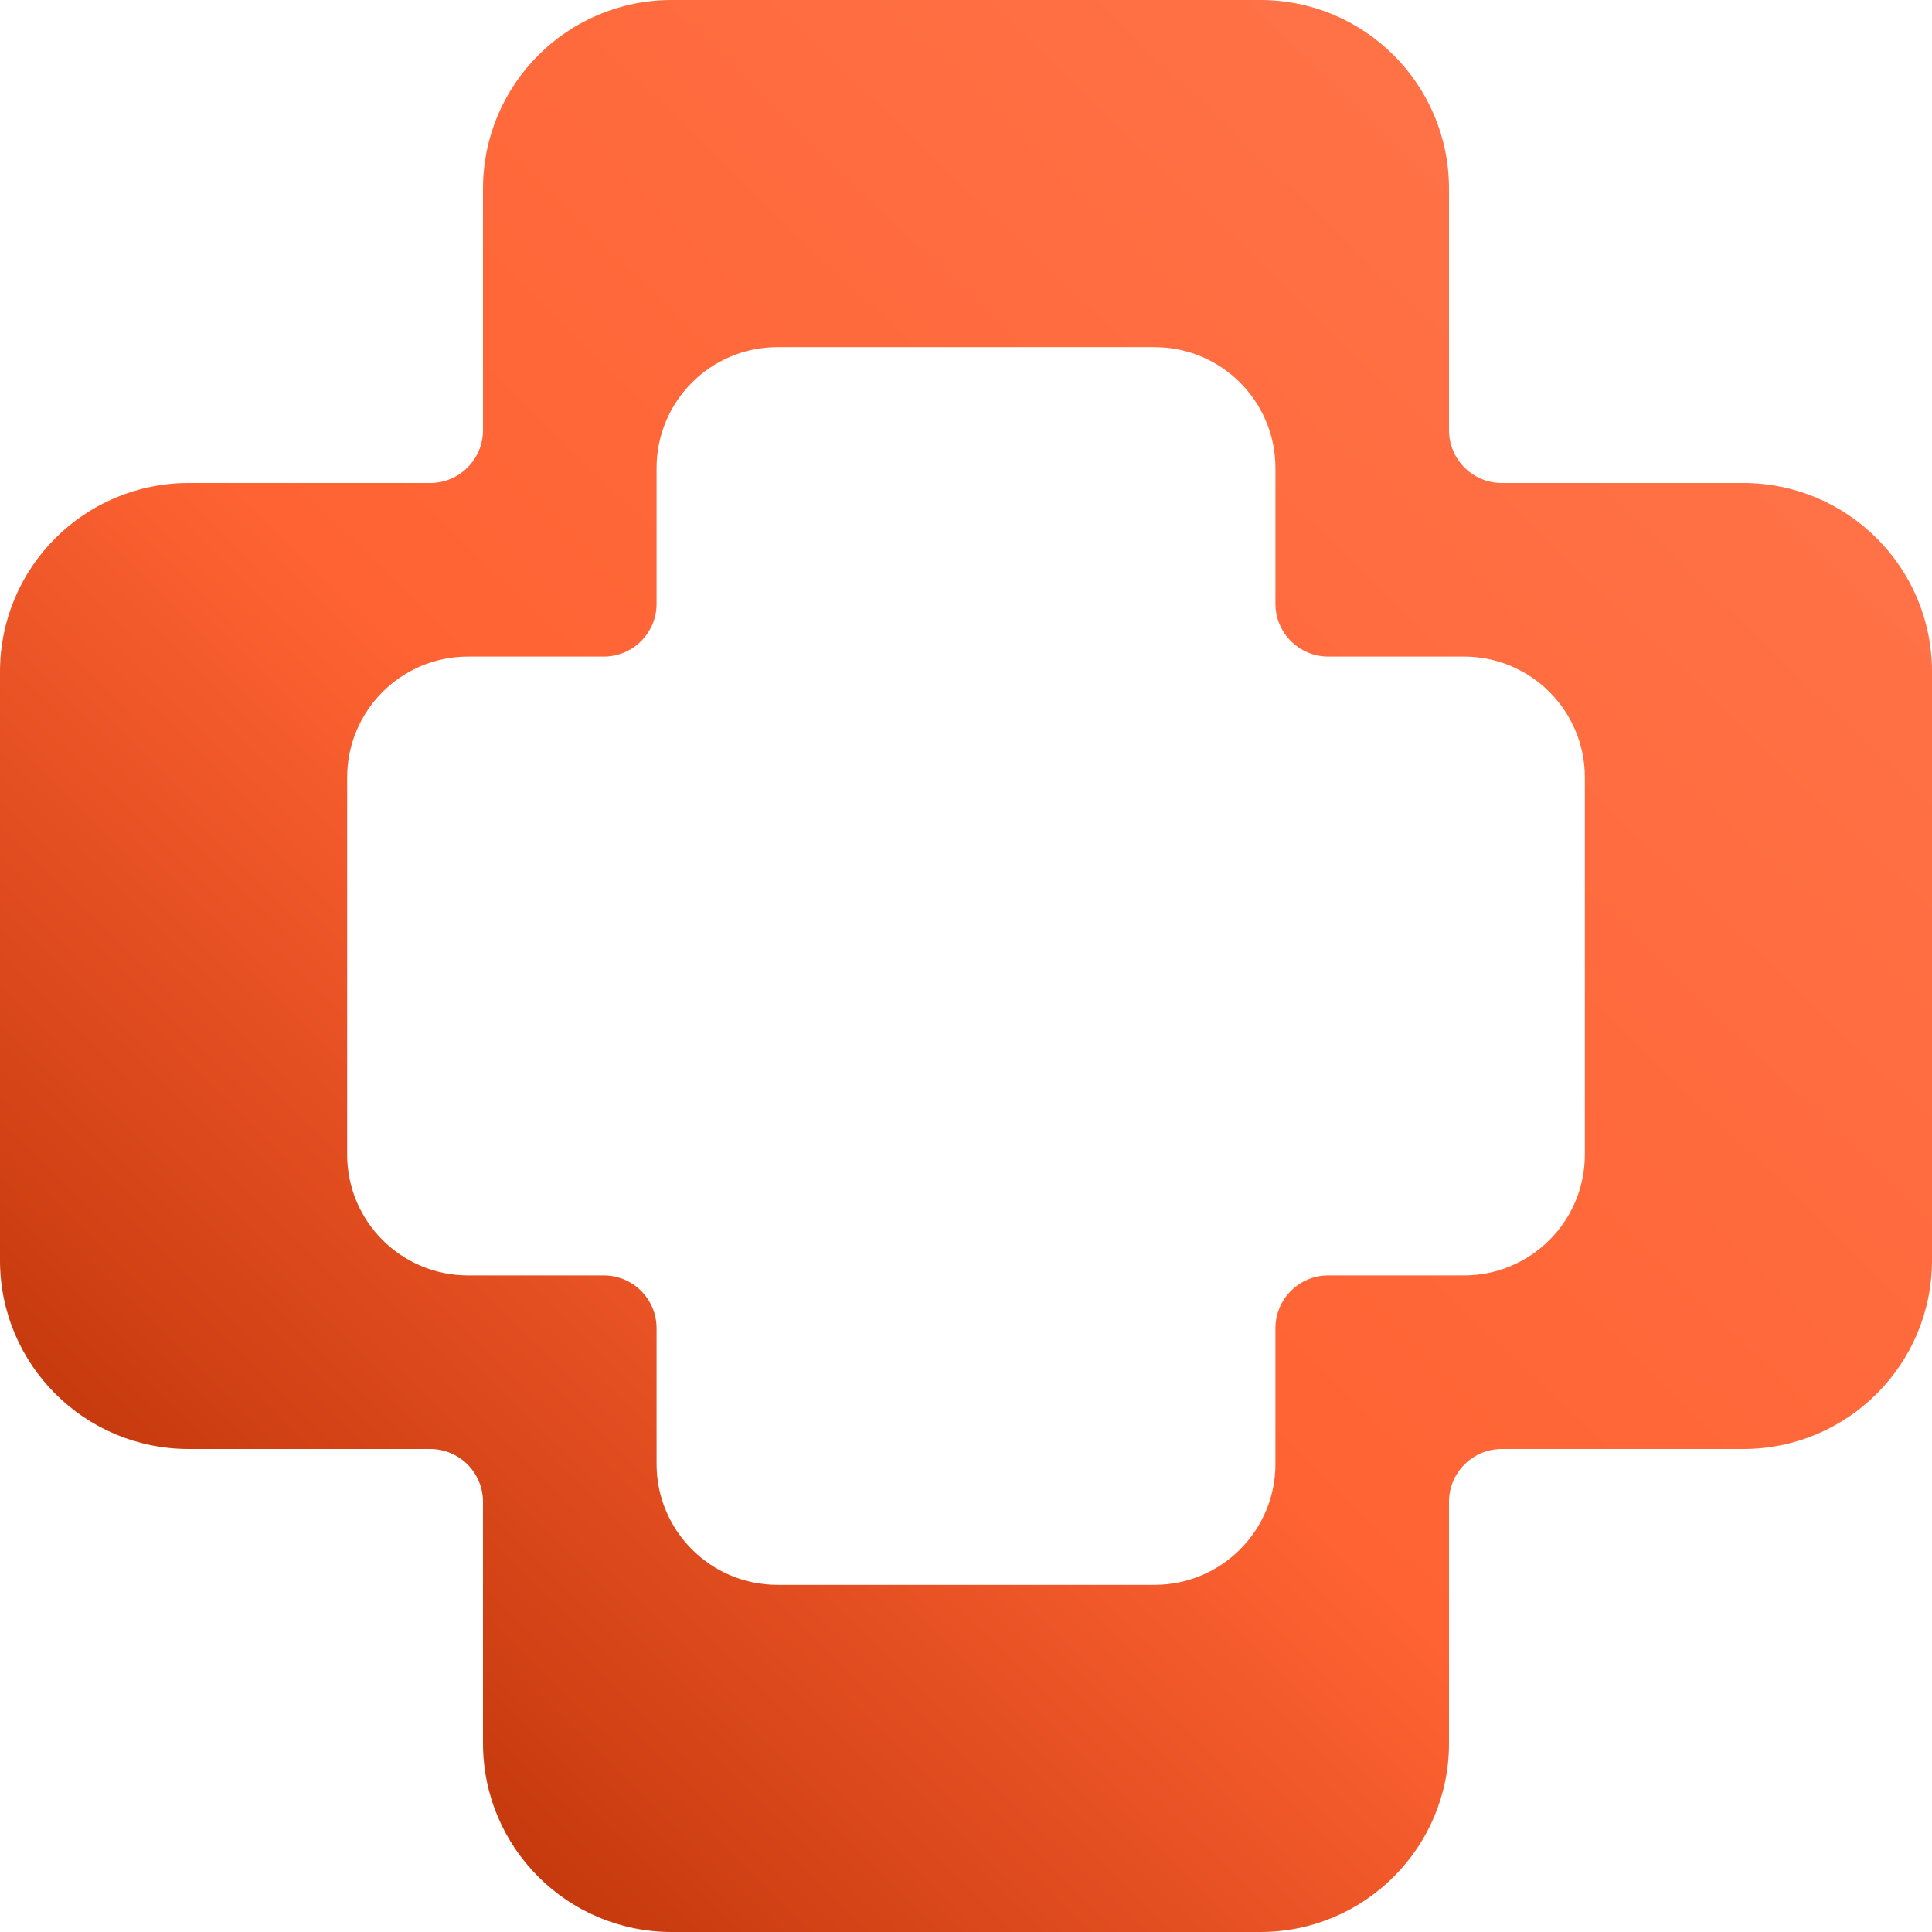 <svg xmlns="http://www.w3.org/2000/svg" width="512" height="512" fill="none"><g clip-path="url(#a)"><path fill="url(#b)" d="M334 0c27.614 0 50 22.386 50 50v64c0 7.732 6.268 14 14 14h64c27.614 0 50 22.386 50 50v156c0 27.614-22.386 50-50 50h-64c-7.732 0-14 6.268-14 14v64c0 27.614-22.386 50-50 50H178c-27.614 0-50-22.386-50-50v-64c0-7.732-6.268-14-14-14H50c-27.614 0-50-22.386-50-50V178c0-27.614 22.386-50 50-50h64c7.732 0 14-6.268 14-14V50c0-27.614 22.386-50 50-50h156ZM206.031 92C188.341 92 174 106.341 174 124.031V160c0 7.732-6.268 14-14 14h-35.969C106.341 174 92 188.341 92 206.031v99.938C92 323.659 106.341 338 124.031 338H160c7.732 0 14 6.268 14 14v35.969c0 17.69 14.341 32.031 32.031 32.031h99.938c17.69 0 32.031-14.341 32.031-32.031V352c0-7.732 6.268-14 14-14h35.969c17.69 0 32.031-14.341 32.031-32.031v-99.938c0-17.69-14.341-32.031-32.031-32.031H352c-7.732 0-14-6.268-14-14v-35.969C338 106.341 323.659 92 305.969 92h-99.938Z"/></g><defs><linearGradient id="b" x1="472.478" x2="21.02" y1="22.561" y2="490.968" gradientUnits="userSpaceOnUse"><stop stop-color="#FF754B"/><stop offset=".553" stop-color="#FF6333"/><stop offset="1" stop-color="#B12A00"/></linearGradient><clipPath id="a"><path fill="#fff" d="M0 0h512v512H0z"/></clipPath></defs></svg>
